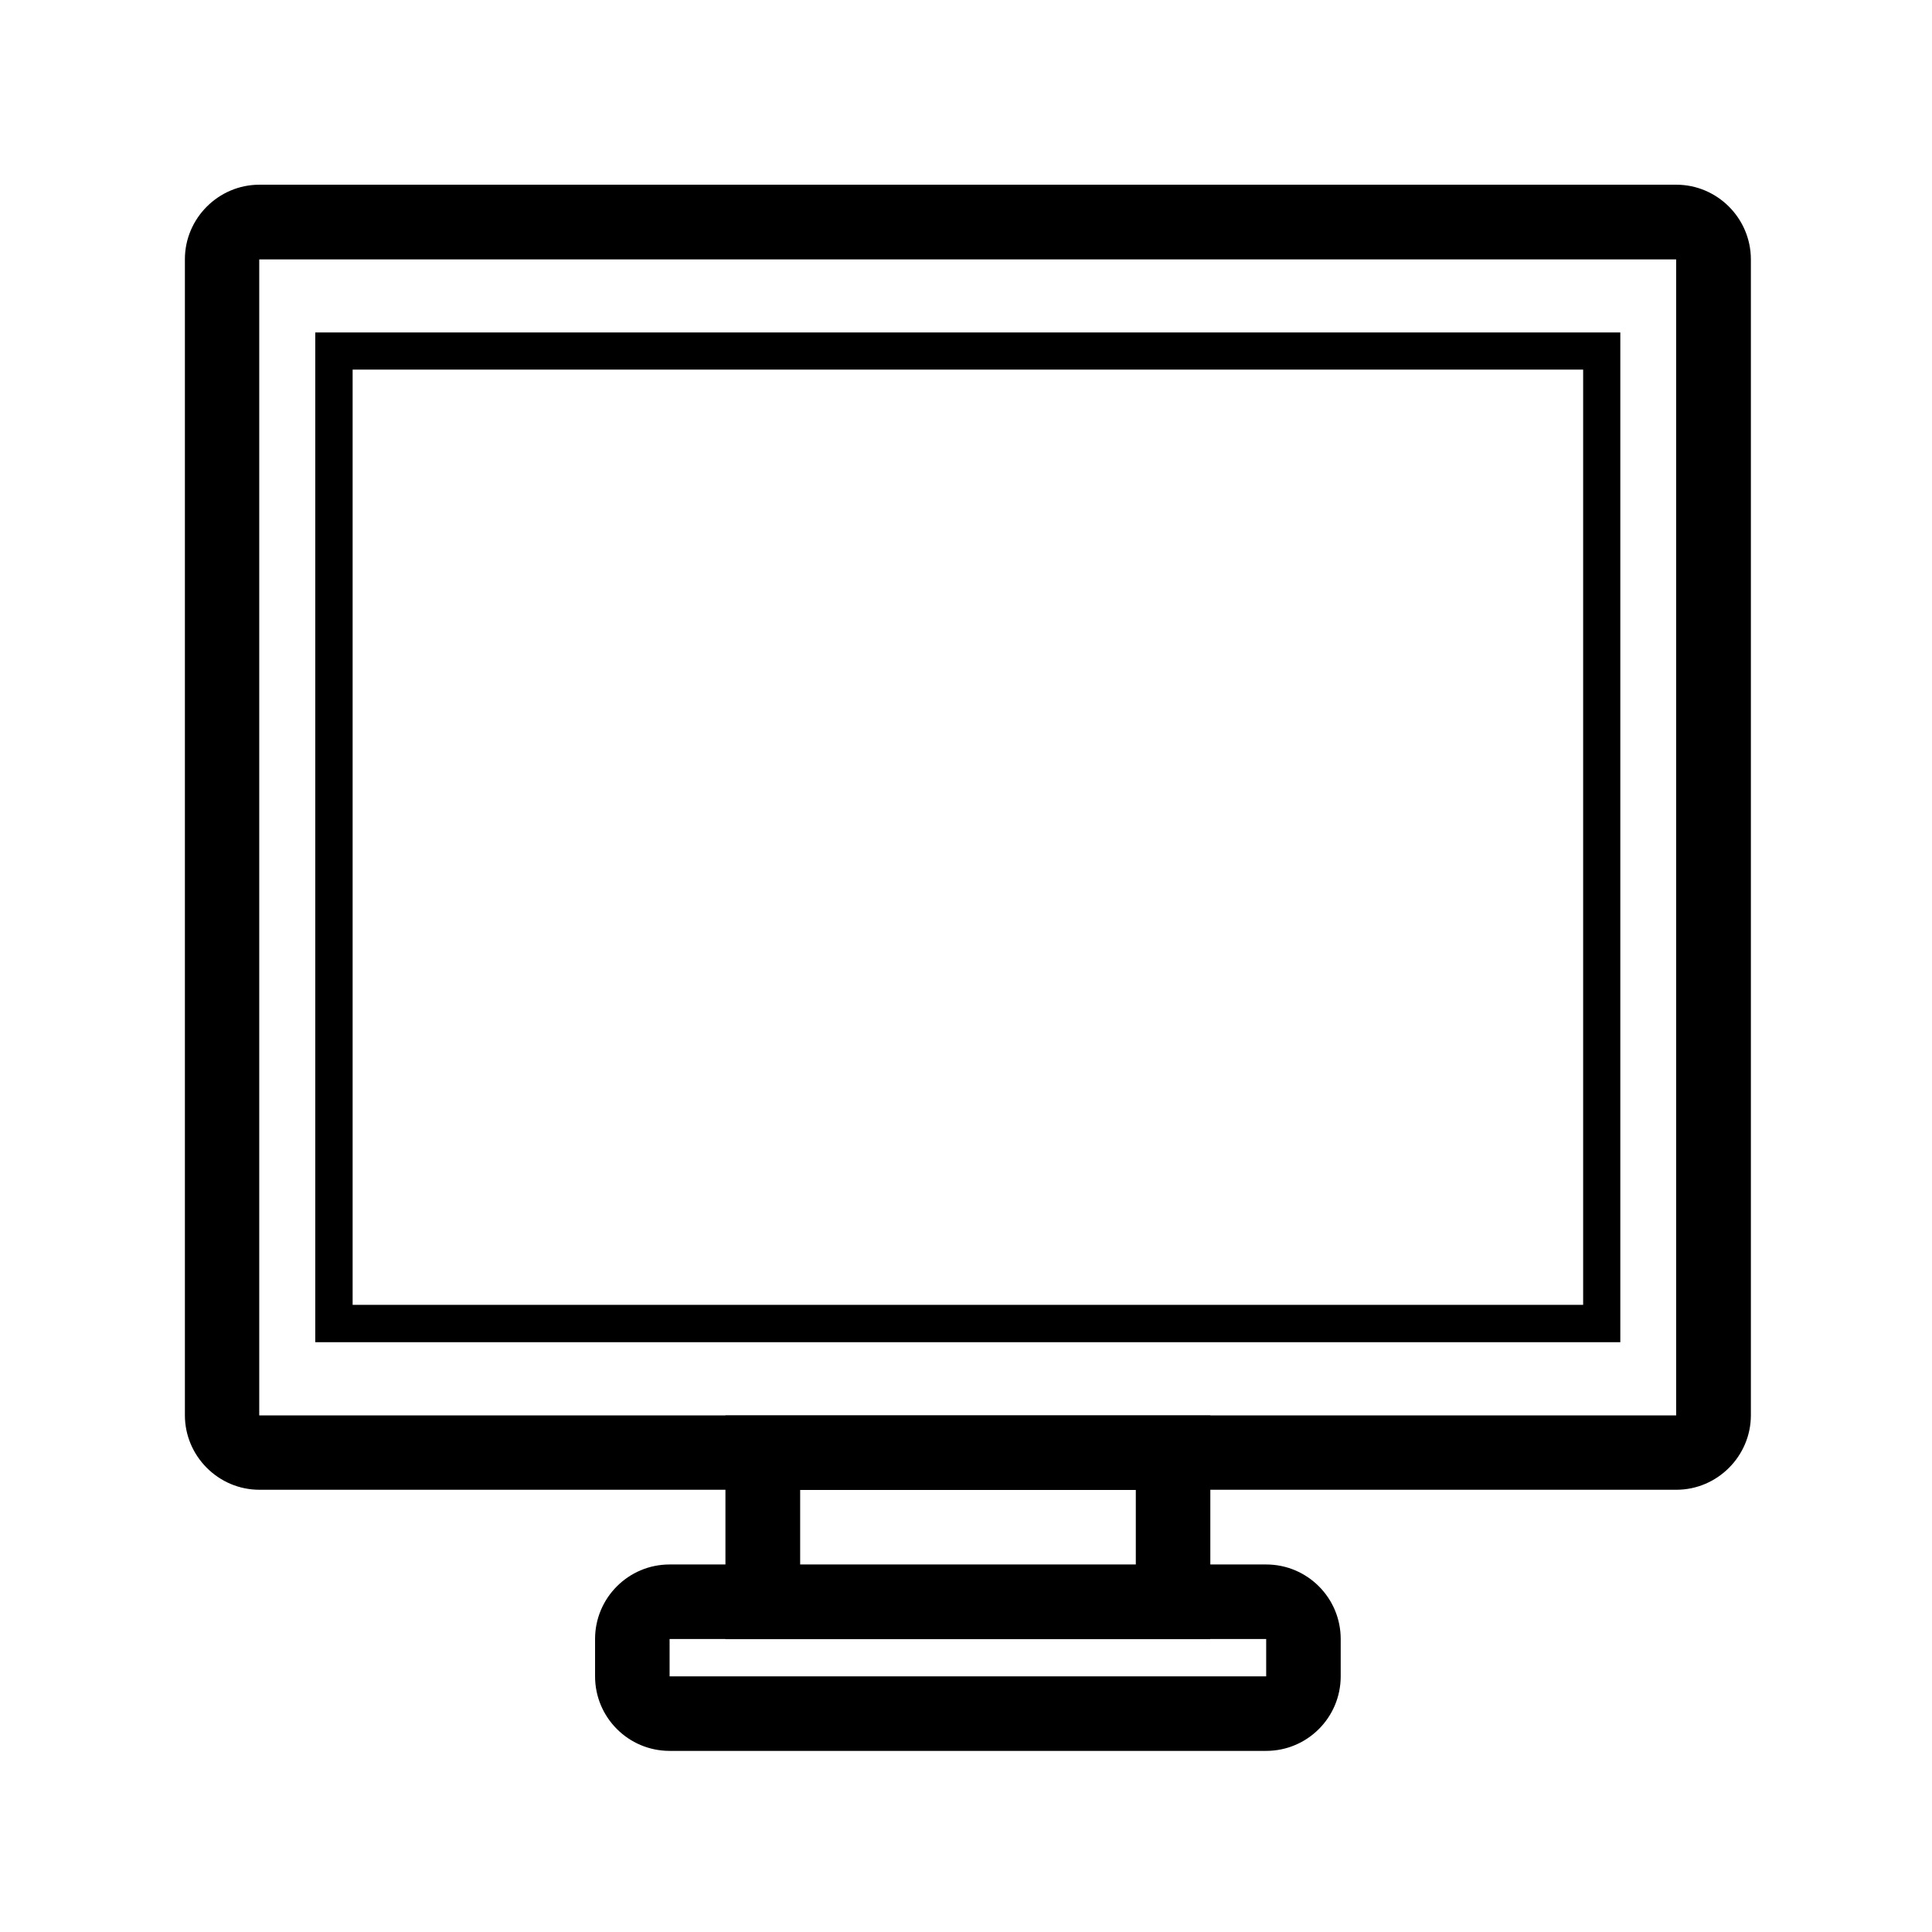 <svg class="icon" viewBox="0 0 1024 1024" version="1.1" xmlns="http://www.w3.org/2000/svg" width="256" height="256" xmlns:xlink="http://www.w3.org/1999/xlink"><path d="M167.1 711.4h691.7V176.2H167.1v535.2z m19.8-515.5h652.2v495.7H186.9V195.9z"></path><path d="M888.5 97.9h-751c-21.7 0-39.5 17.8-39.5 39.5v612.7c0 21.7 17.8 39.5 39.5 39.5h247v39.6h-29.6c-21.8 0-39.5 17.7-39.5 39.5v19.8c0 21.8 17.7 39.5 39.5 39.5h316.2c21.8 0 39.5-17.7 39.5-39.5v-19.8c0-21.8-17.7-39.5-39.5-39.5h-29.6v-39.6h247c21.7 0 39.5-17.8 39.5-39.5V137.5c0-21.8-17.8-39.6-39.5-39.6zM671.1 868.7v19.8H354.9v-19.8h29.6v0.1h256.9v-0.1h29.7z m-247-39.5v-39.5H602v39.5H424.1z m464.3-79H641.5v-0.1h-257v0.1h-247s-0.1 0-0.1-0.1V137.6s0-0.1 0.1-0.1h750.9v612.7c0.1-0.1 0.1 0 0 0z"></path></svg>